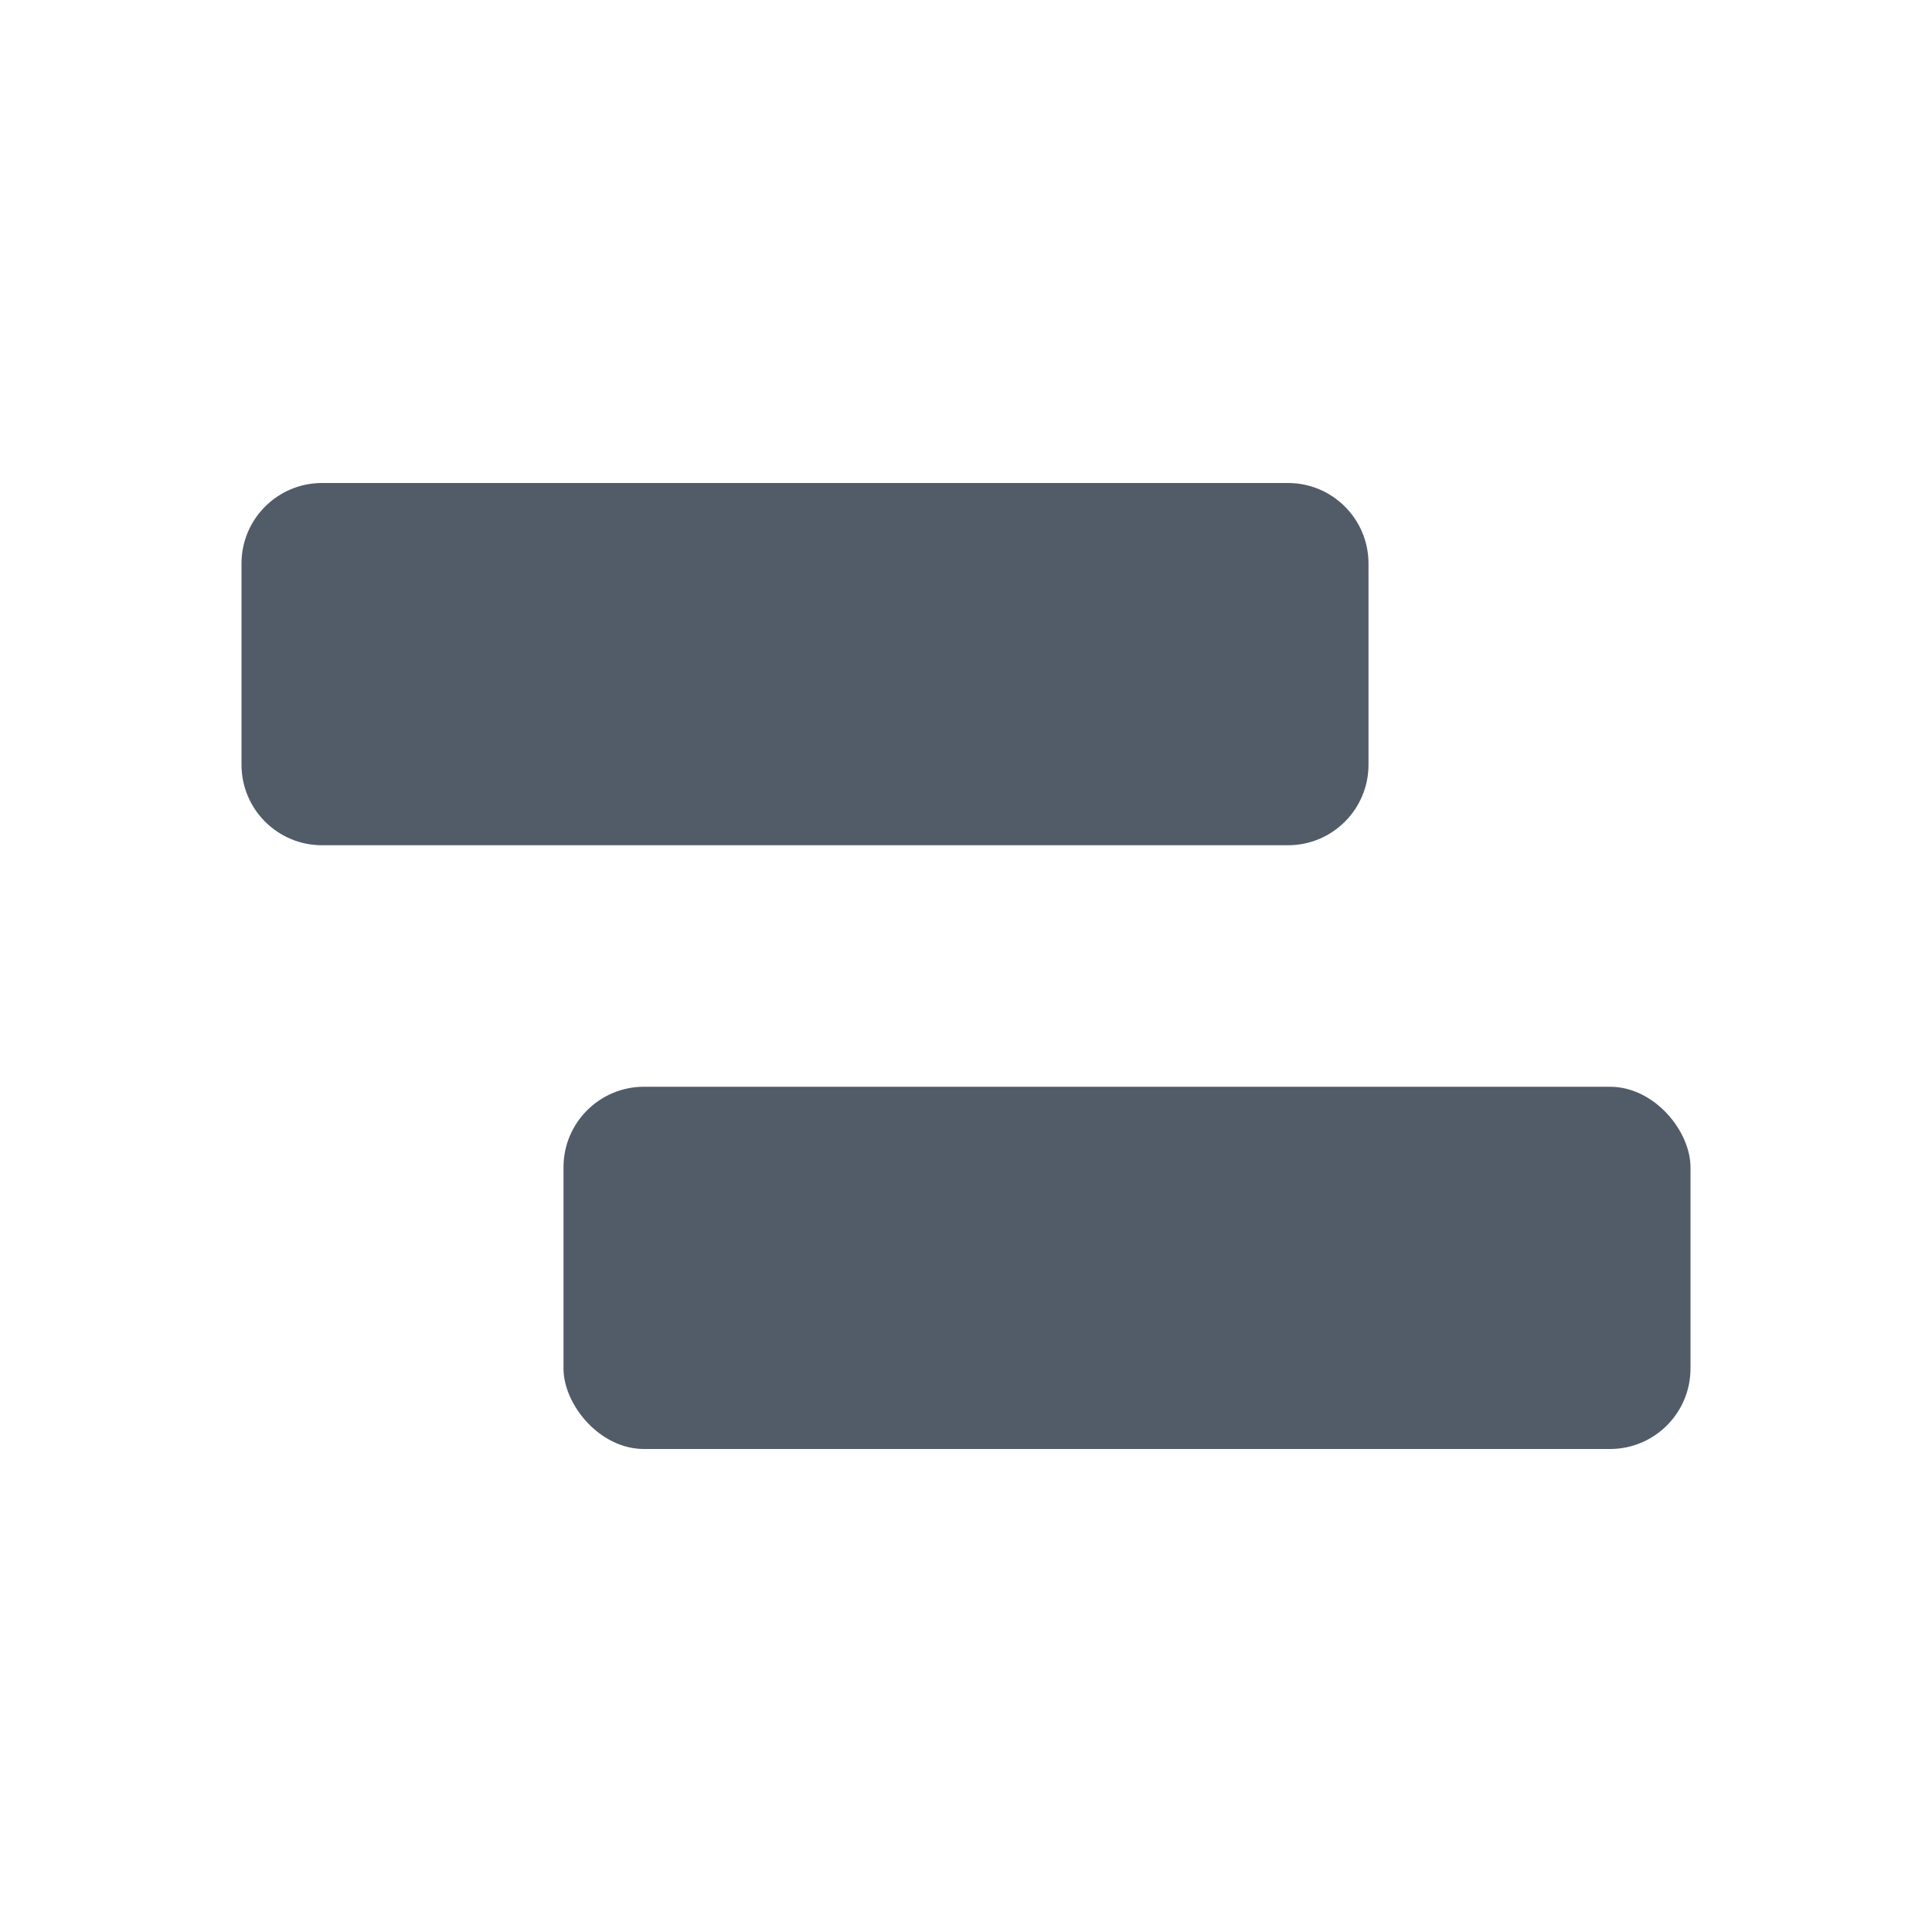 <svg width="24" height="24" viewBox="0 0 24 24" fill="none" xmlns="http://www.w3.org/2000/svg">
<path d="M3 7C3 6.448 3.448 6 4 6H16C16.552 6 17 6.448 17 7V9.5C17 10.052 16.552 10.5 16 10.5H4C3.448 10.5 3 10.052 3 9.5V7Z" fill="#525C69"/>
<rect x="7" y="13.5" width="14" height="4.5" rx="1" fill="#525C69"/>
</svg>
